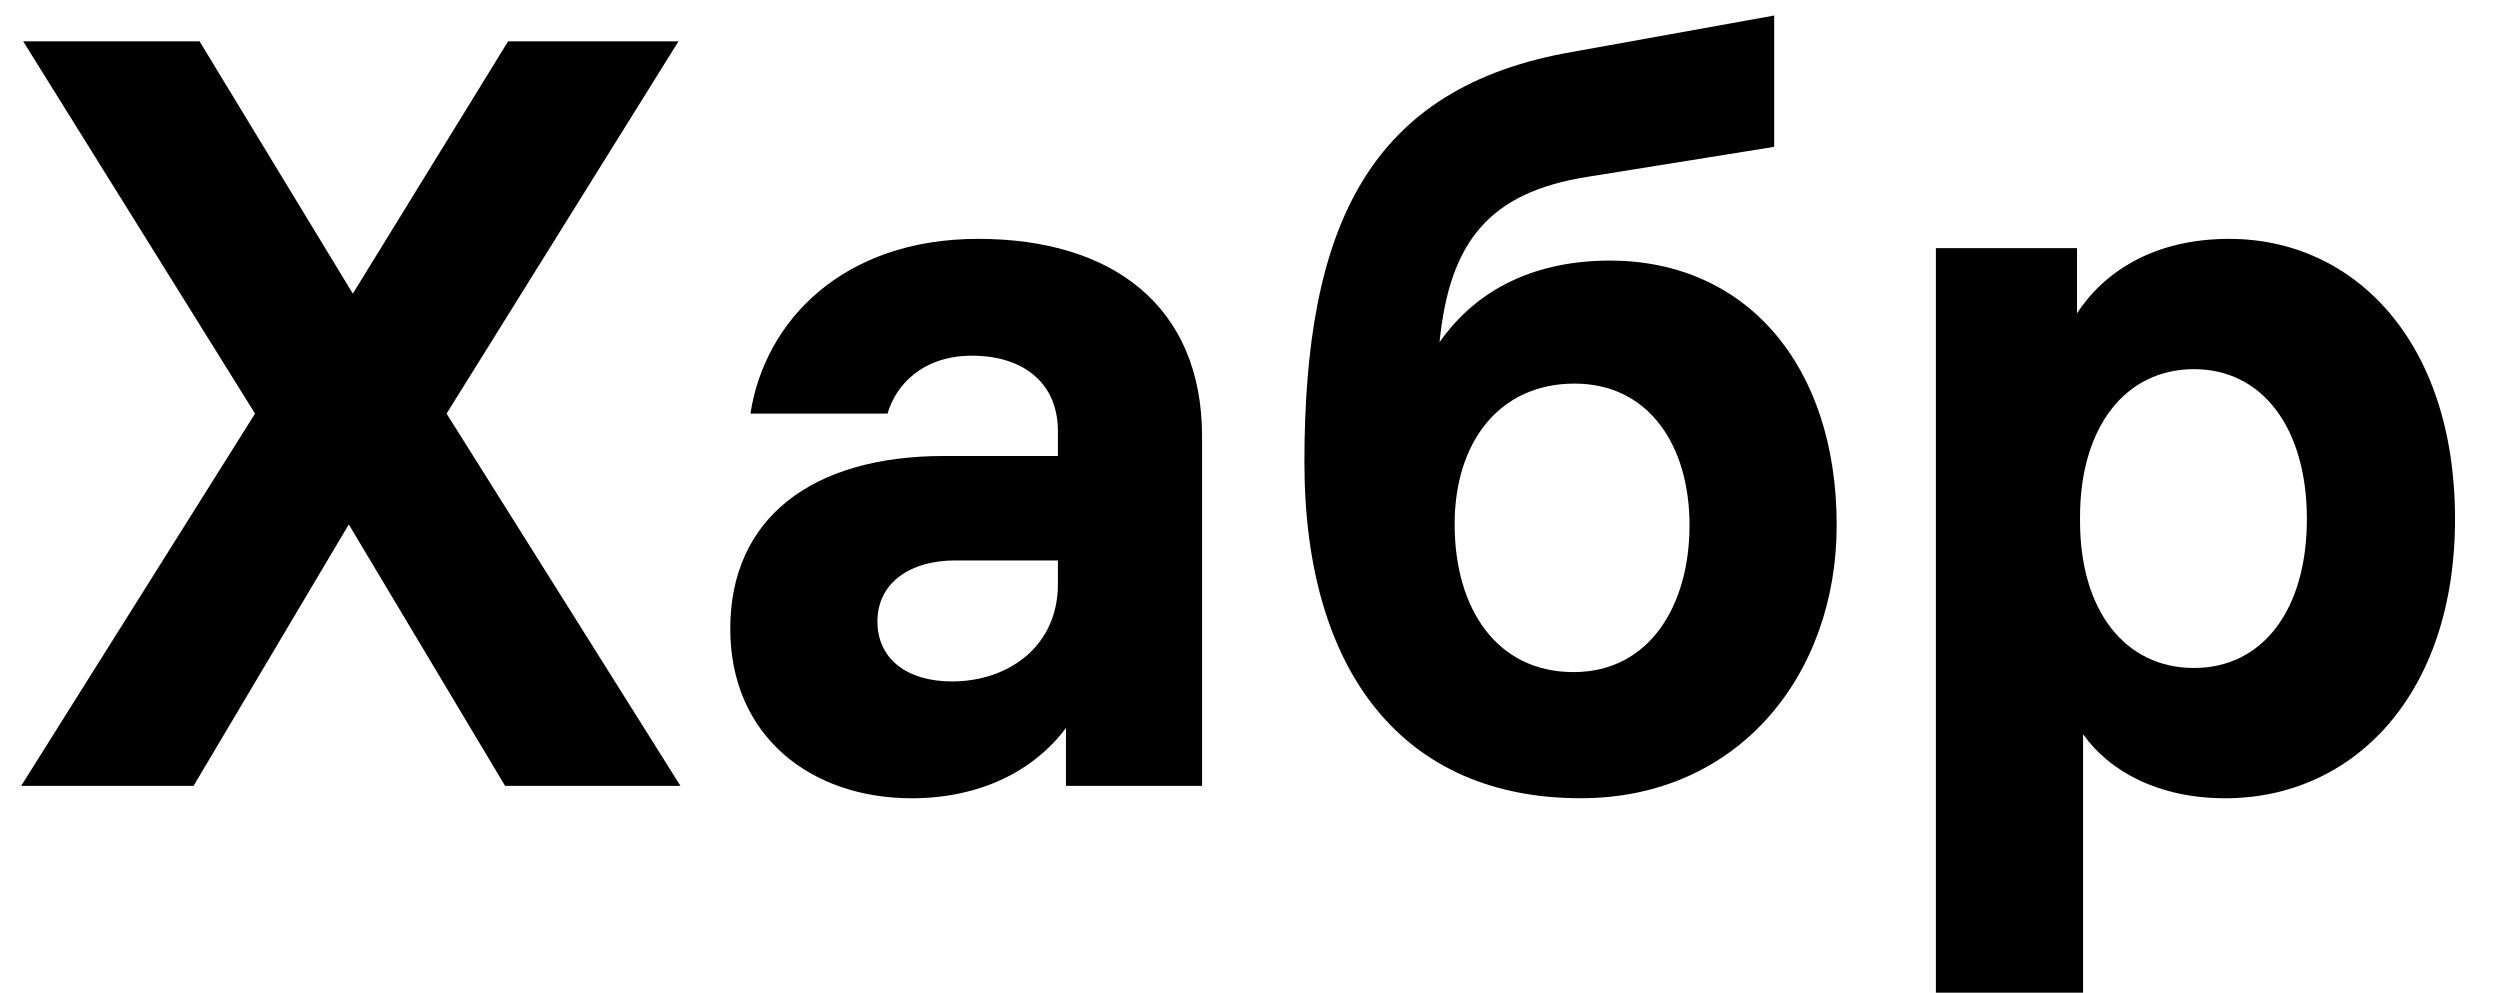 <?xml version="1.0" encoding="UTF-8"?> <svg xmlns="http://www.w3.org/2000/svg" width="68" height="27" viewBox="0 0 68 27" fill="none"><g clip-path="url(#clip0_423_2)"><path d="M18.508 21.375L12.147 11.25L18.454 1.125H13.82L9.597 7.987L5.429 1.125H0.631L6.937 11.25L0.576 21.375H5.265L9.487 14.265L13.738 21.375H18.508Z" fill="black"></path><path d="M26.608 6.497C22.907 6.497 20.796 8.747 20.412 11.25H24.141C24.36 10.491 25.073 9.675 26.444 9.675C27.788 9.675 28.775 10.378 28.775 11.728V12.403H25.676C22.057 12.403 19.863 14.119 19.863 17.1C19.863 20.025 22.057 21.713 24.799 21.713C26.636 21.713 28.116 20.981 28.994 19.8V21.375H32.696V11.869C32.696 8.325 30.255 6.497 26.608 6.497ZM25.895 18.535C24.662 18.535 23.866 17.916 23.866 16.903C23.866 15.863 24.744 15.244 25.978 15.244H28.775V15.891C28.775 17.578 27.431 18.535 25.895 18.535Z" fill="black"></path><path d="M43.788 7.088C41.814 7.088 40.197 7.819 39.155 9.309C39.429 6.581 40.498 5.231 43.185 4.809L48.258 3.994V0.422L42.801 1.406C37.208 2.362 35.48 6.188 35.48 12.572C35.48 18.309 38.195 21.712 42.993 21.712C47.298 21.712 49.958 18.337 49.958 14.287C49.958 9.928 47.49 7.088 43.788 7.088ZM42.801 18.281C40.718 18.281 39.566 16.566 39.566 14.259C39.566 12.037 40.772 10.434 42.829 10.434C44.831 10.434 45.955 12.094 45.955 14.287C45.955 16.481 44.858 18.281 42.801 18.281Z" fill="black"></path><path d="M60.635 6.497C58.551 6.497 57.208 7.425 56.495 8.522V6.75H52.656V27H56.66V19.969C57.372 20.981 58.716 21.713 60.526 21.713C64.008 21.713 66.777 18.9 66.777 14.119C66.777 9.253 64.008 6.497 60.635 6.497ZM59.676 18.169C57.811 18.169 56.577 16.622 56.577 14.175V14.063C56.577 11.616 57.811 10.041 59.676 10.041C61.54 10.041 62.747 11.644 62.747 14.119C62.747 16.594 61.54 18.169 59.676 18.169Z" fill="black"></path></g><defs><clipPath id="clip0_423_2"><rect width="68" height="27" fill="white"></rect></clipPath></defs></svg> 